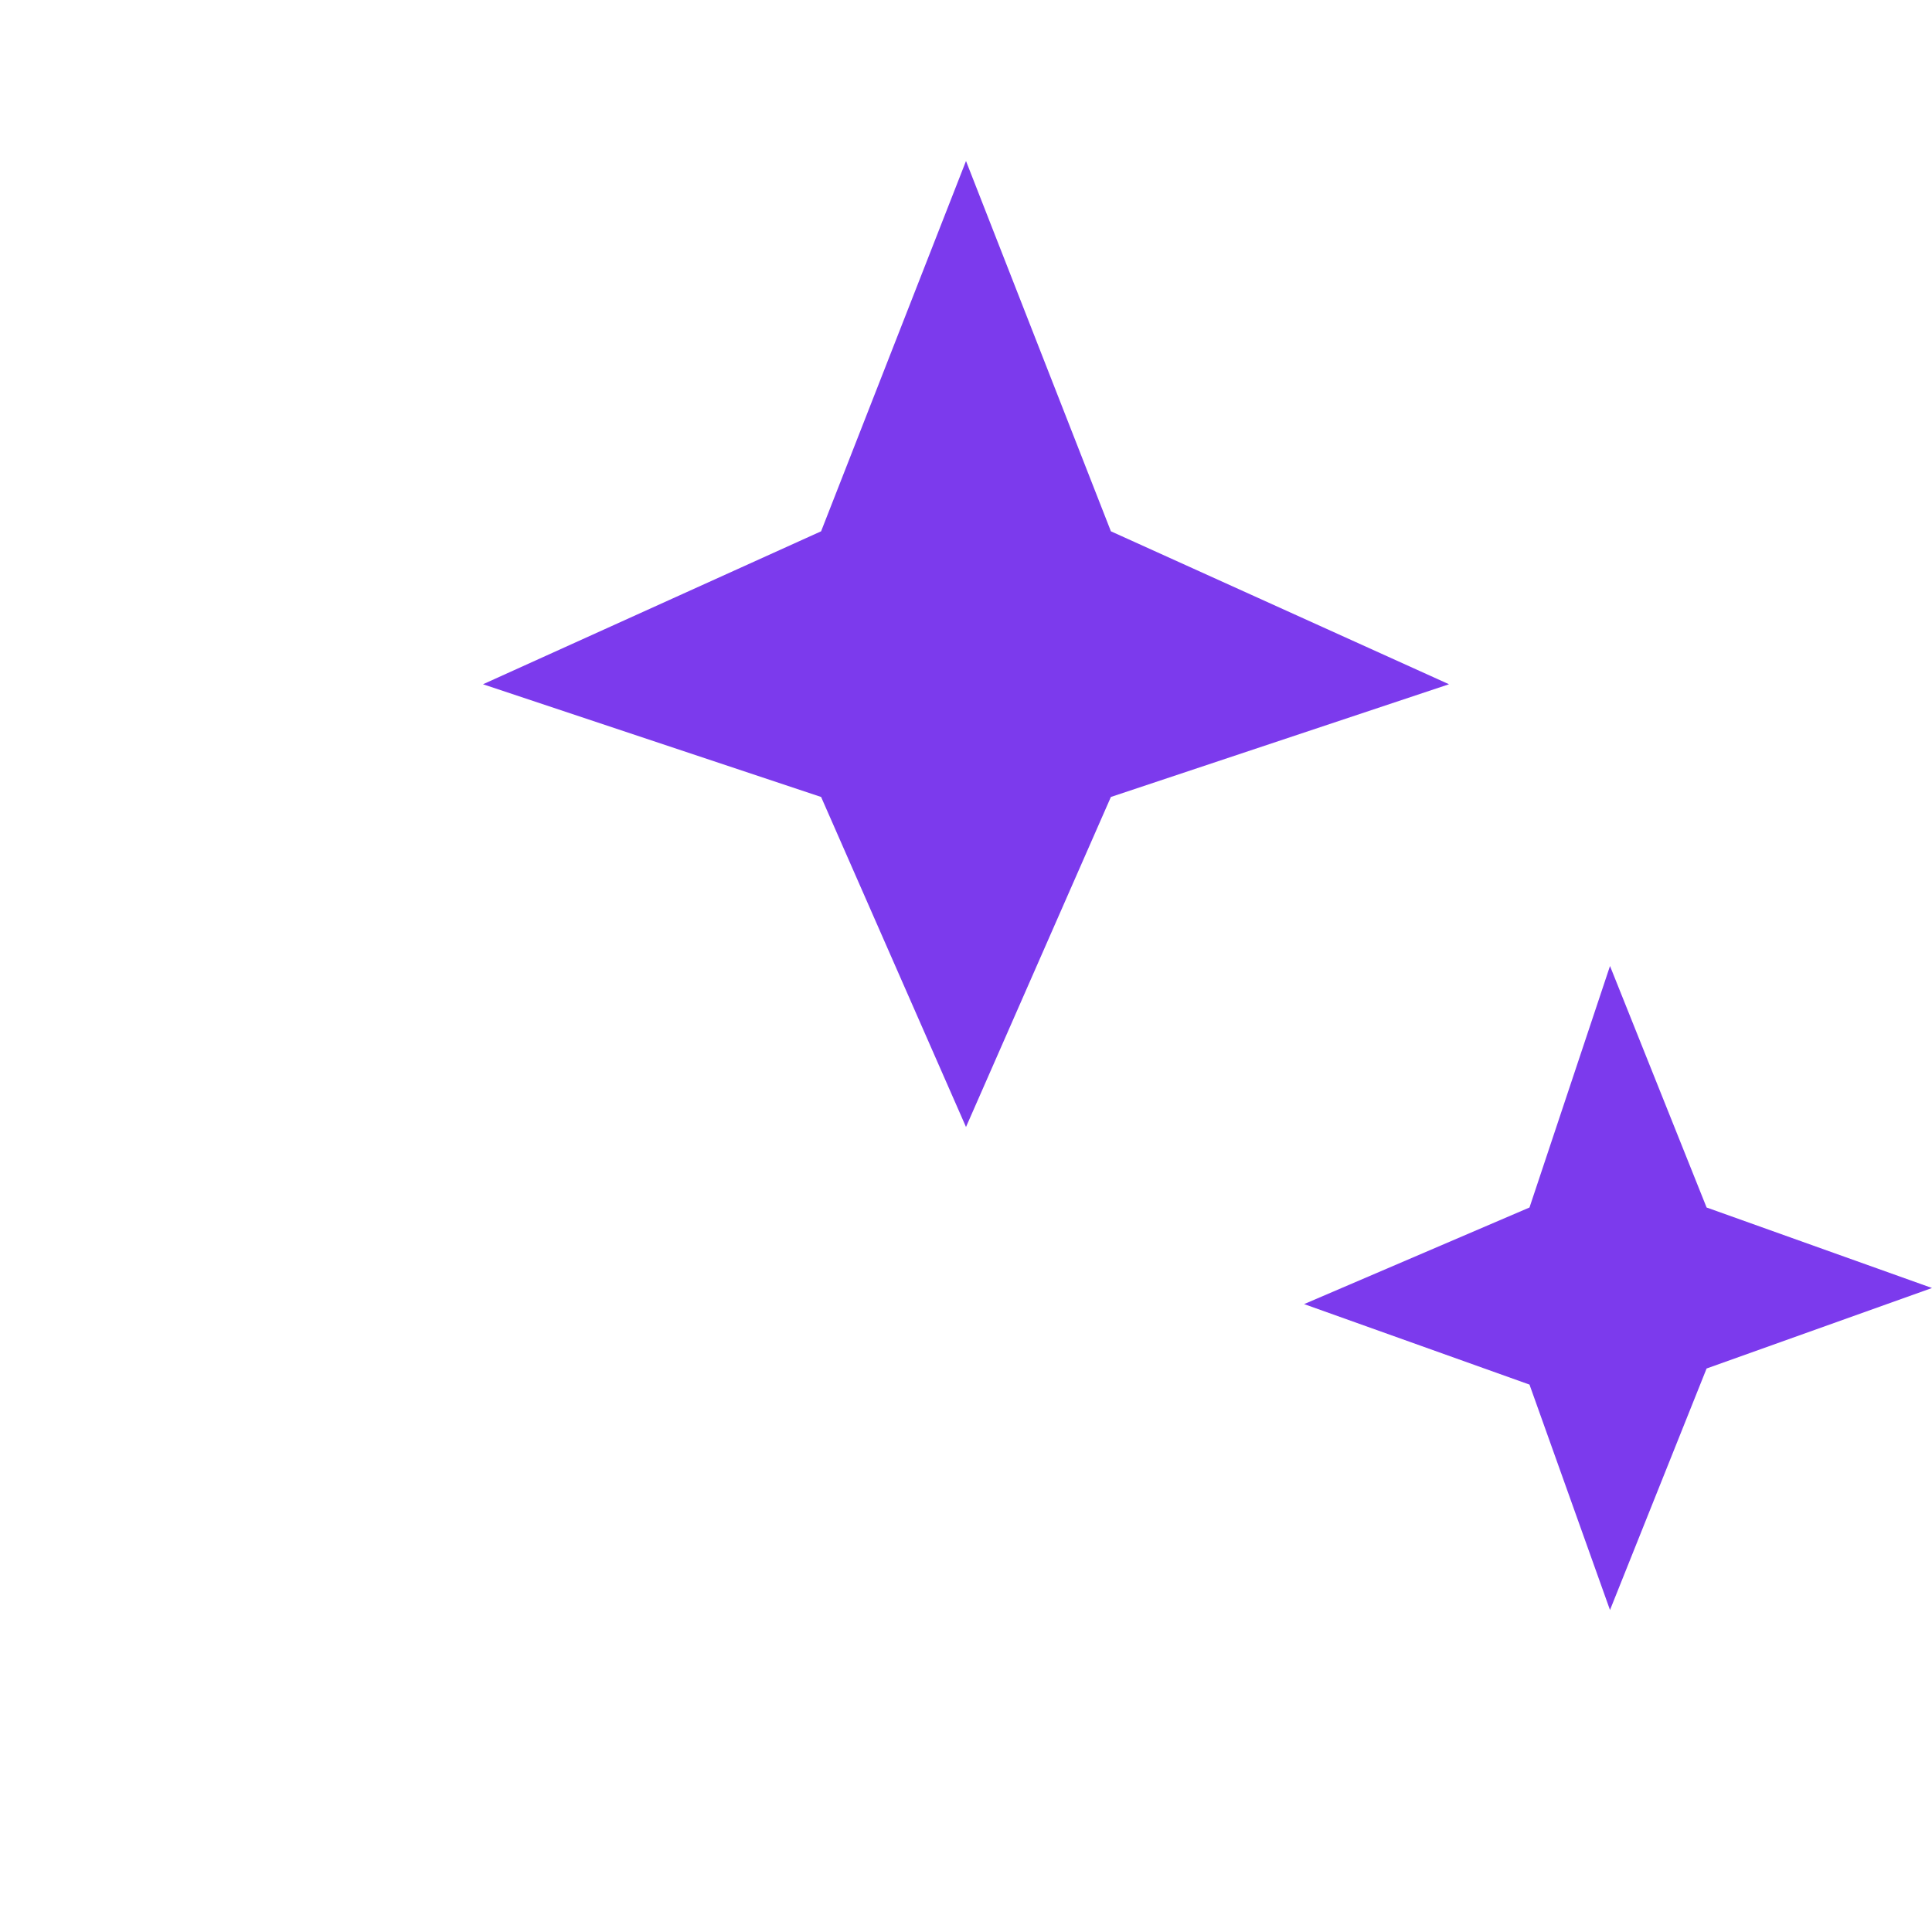 <svg xmlns="http://www.w3.org/2000/svg" viewBox="0 0 24 24" fill="#7c3aed"><path d="M12 2l1.8 4.6L18 8.5l-4.2 1.4L12 14l-1.8-4.1L6 8.5l4.2-1.9L12 2Zm8 10l1.2 3 2.8 1-2.8 1L20 20l-1-2.8-2.8-1L19 15l1-3Z"/></svg>
